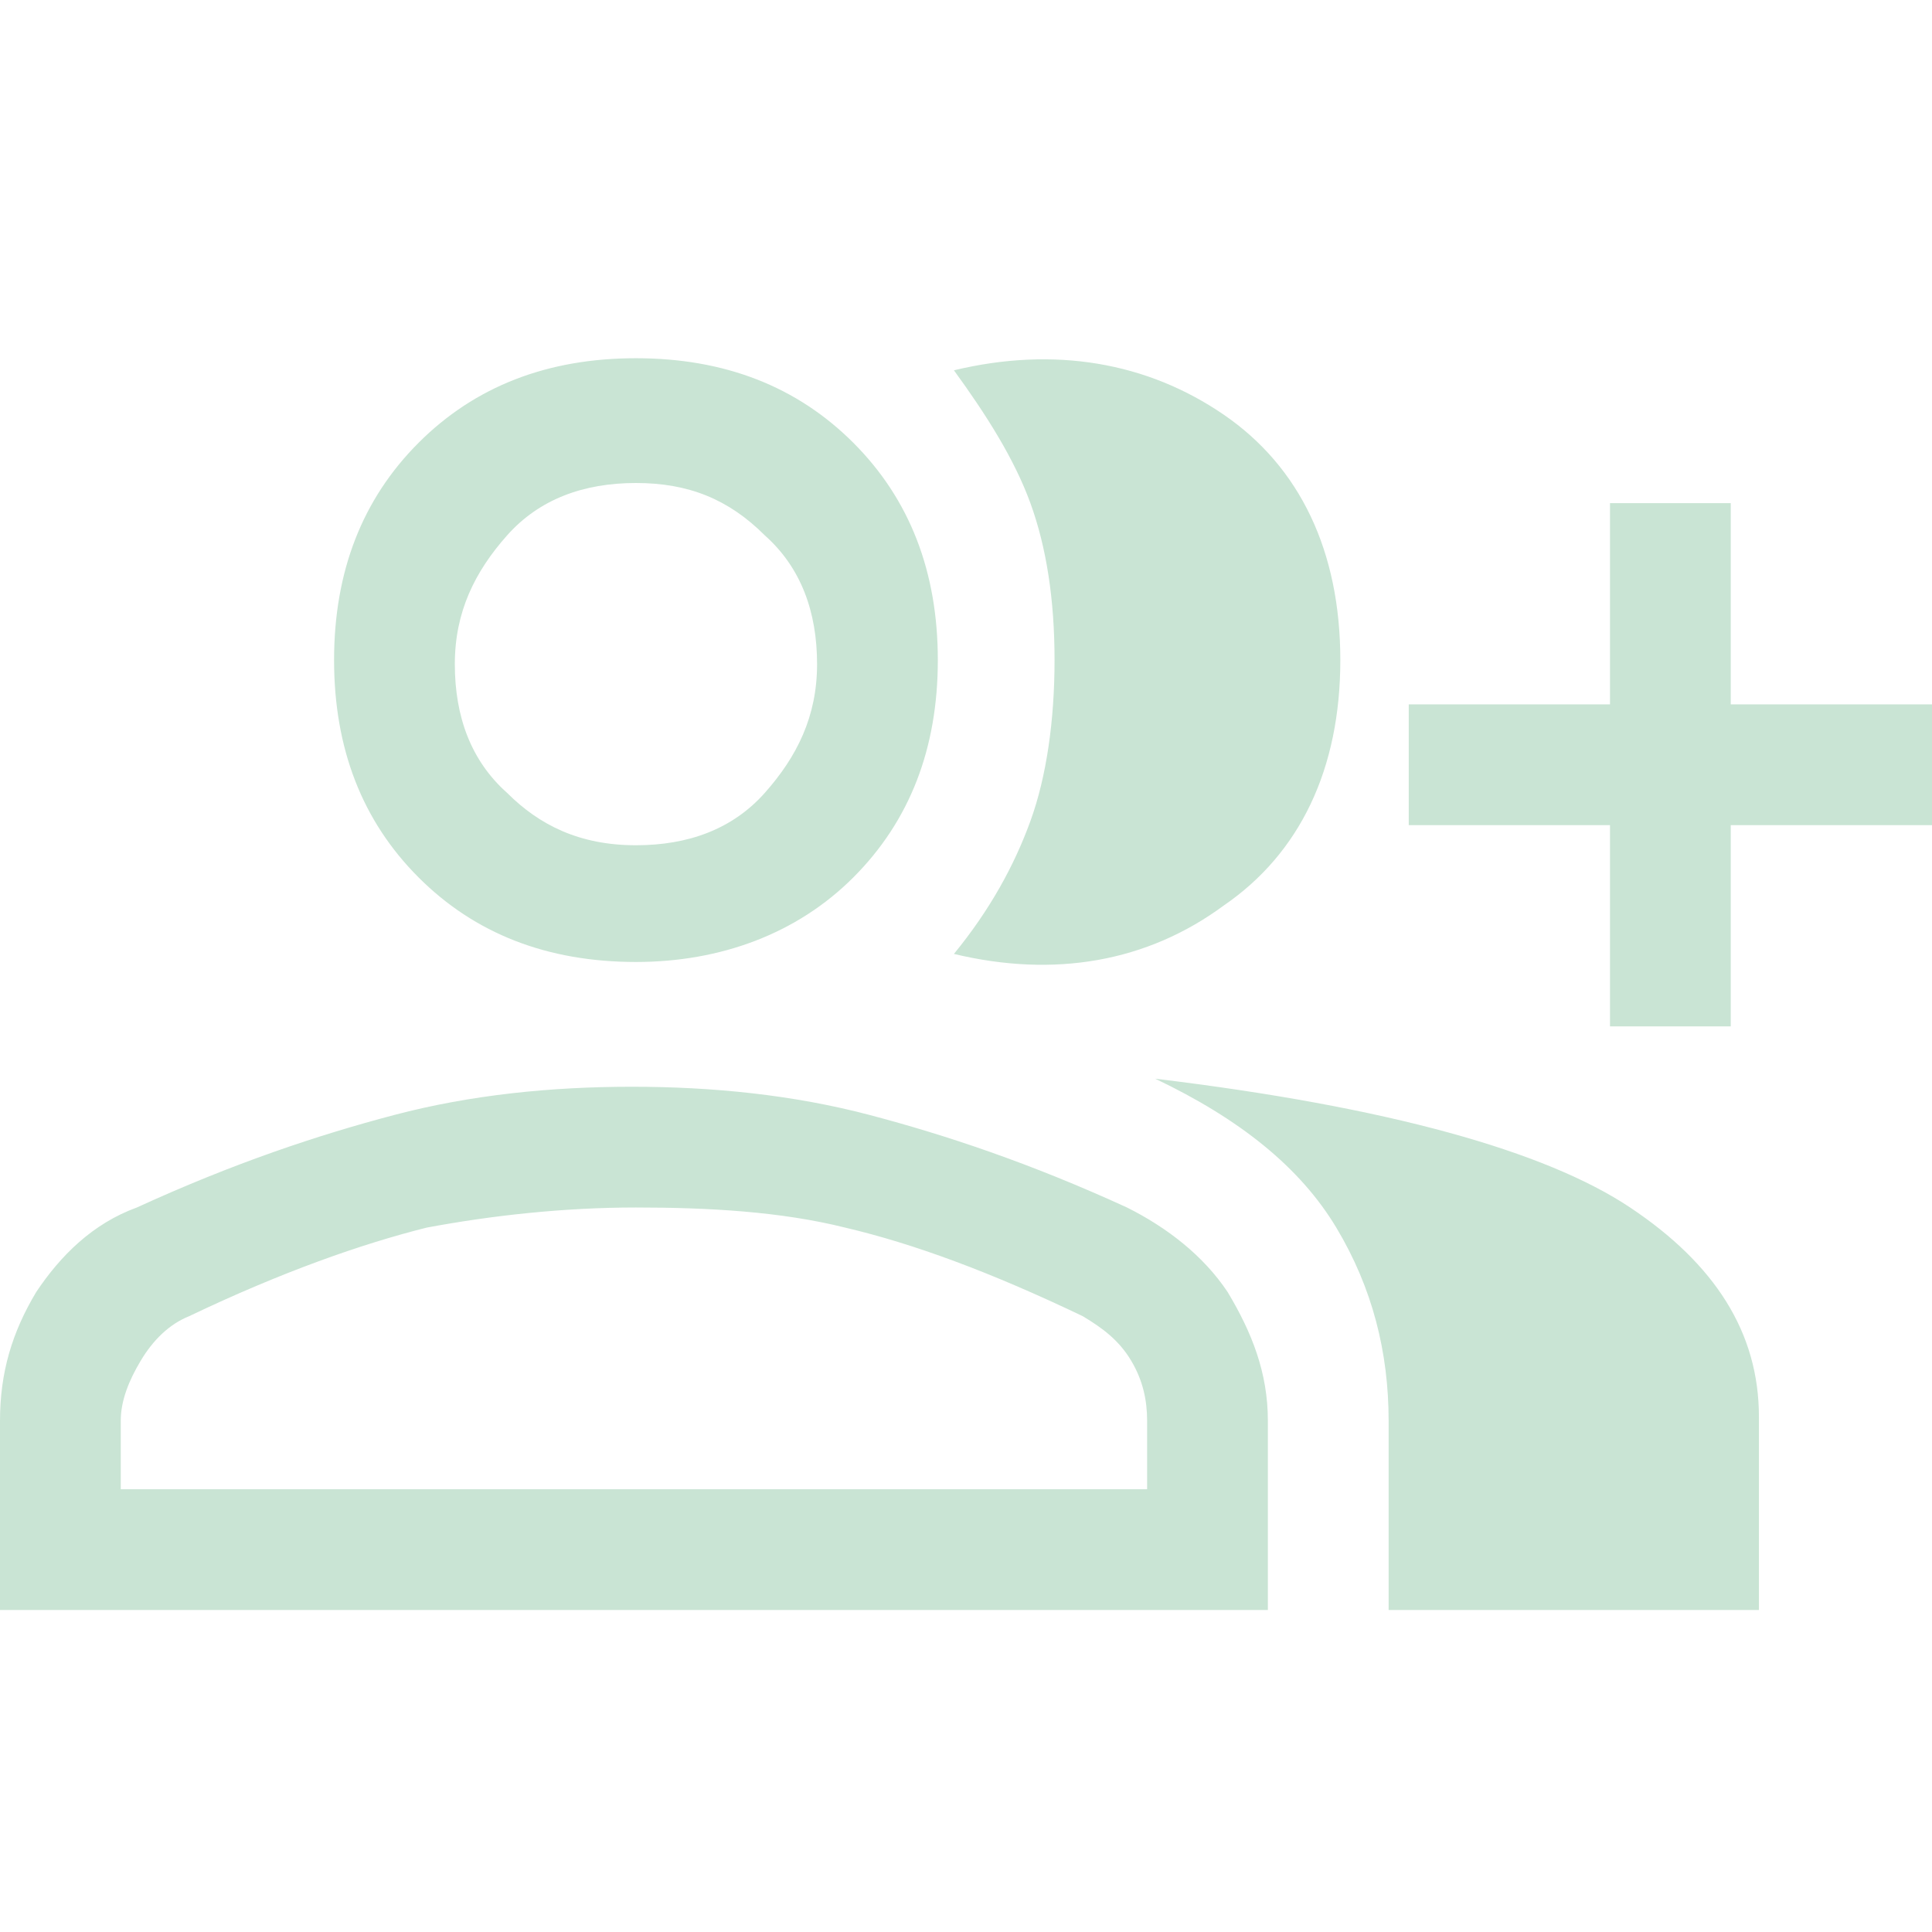 <?xml version="1.0" encoding="UTF-8"?> <svg xmlns="http://www.w3.org/2000/svg" xmlns:xlink="http://www.w3.org/1999/xlink" version="1.1" id="Ebene_1" x="0px" y="0px" viewBox="0 0 48 48" style="enable-background:new 0 0 48 48;" xml:space="preserve"> <style type="text/css"> .st0{fill:#C9E4D4;} </style> <path class="st0" d="M23.7,23.7c0.9-1.1,1.5-2.2,1.9-3.3s0.6-2.5,0.6-4s-0.2-2.8-0.6-3.9s-1.1-2.2-1.9-3.3c2.5-0.6,4.8-0.2,6.7,1.1 s2.9,3.4,2.9,6.1s-1,4.8-2.9,6.1C28.5,23.9,26.2,24.3,23.7,23.7z M34.5,40v-4.7c0-1.7-0.4-3.3-1.3-4.8c-0.9-1.5-2.4-2.7-4.5-3.7 c5.8,0.7,9.7,1.8,11.8,3.2c2.1,1.4,3.2,3.1,3.2,5.2V40H34.5z M40,25.5v-5h-5v-3h5v-5h3v5h5v3h-5v5H40z M15.8,23.9 c-2.2,0-4-0.7-5.4-2.1s-2.1-3.2-2.1-5.4s0.7-4,2.1-5.4s3.2-2.1,5.4-2.1s4,0.7,5.4,2.1s2.1,3.2,2.1,5.4s-0.7,4-2.1,5.4 C19.8,23.2,17.9,23.9,15.8,23.9z M0,40v-4.7c0-1.2,0.3-2.2,0.9-3.2c0.6-0.9,1.4-1.7,2.5-2.1c2.4-1.1,4.5-1.8,6.4-2.3 s3.9-0.7,5.9-0.7s4,0.2,5.9,0.7s4,1.2,6.4,2.3c1,0.5,1.9,1.2,2.5,2.1c0.6,1,1,2,1,3.2V40H0z M15.8,21c1.3,0,2.4-0.4,3.2-1.3 s1.3-1.9,1.3-3.2s-0.4-2.4-1.3-3.2c-0.9-0.9-1.9-1.3-3.2-1.3s-2.4,0.4-3.2,1.3c-0.8,0.9-1.3,1.9-1.3,3.2s0.4,2.4,1.3,3.2 C13.4,20.5,14.4,21,15.8,21z M3,37h25.5v-1.7c0-0.5-0.1-1-0.4-1.5s-0.7-0.8-1.2-1.1c-2.3-1.1-4.2-1.8-5.9-2.2 c-1.6-0.4-3.4-0.5-5.2-0.5s-3.6,0.2-5.2,0.5C9,30.9,7,31.6,4.7,32.7c-0.5,0.2-0.9,0.6-1.2,1.1S3,34.8,3,35.3V37z"></path> </svg> 